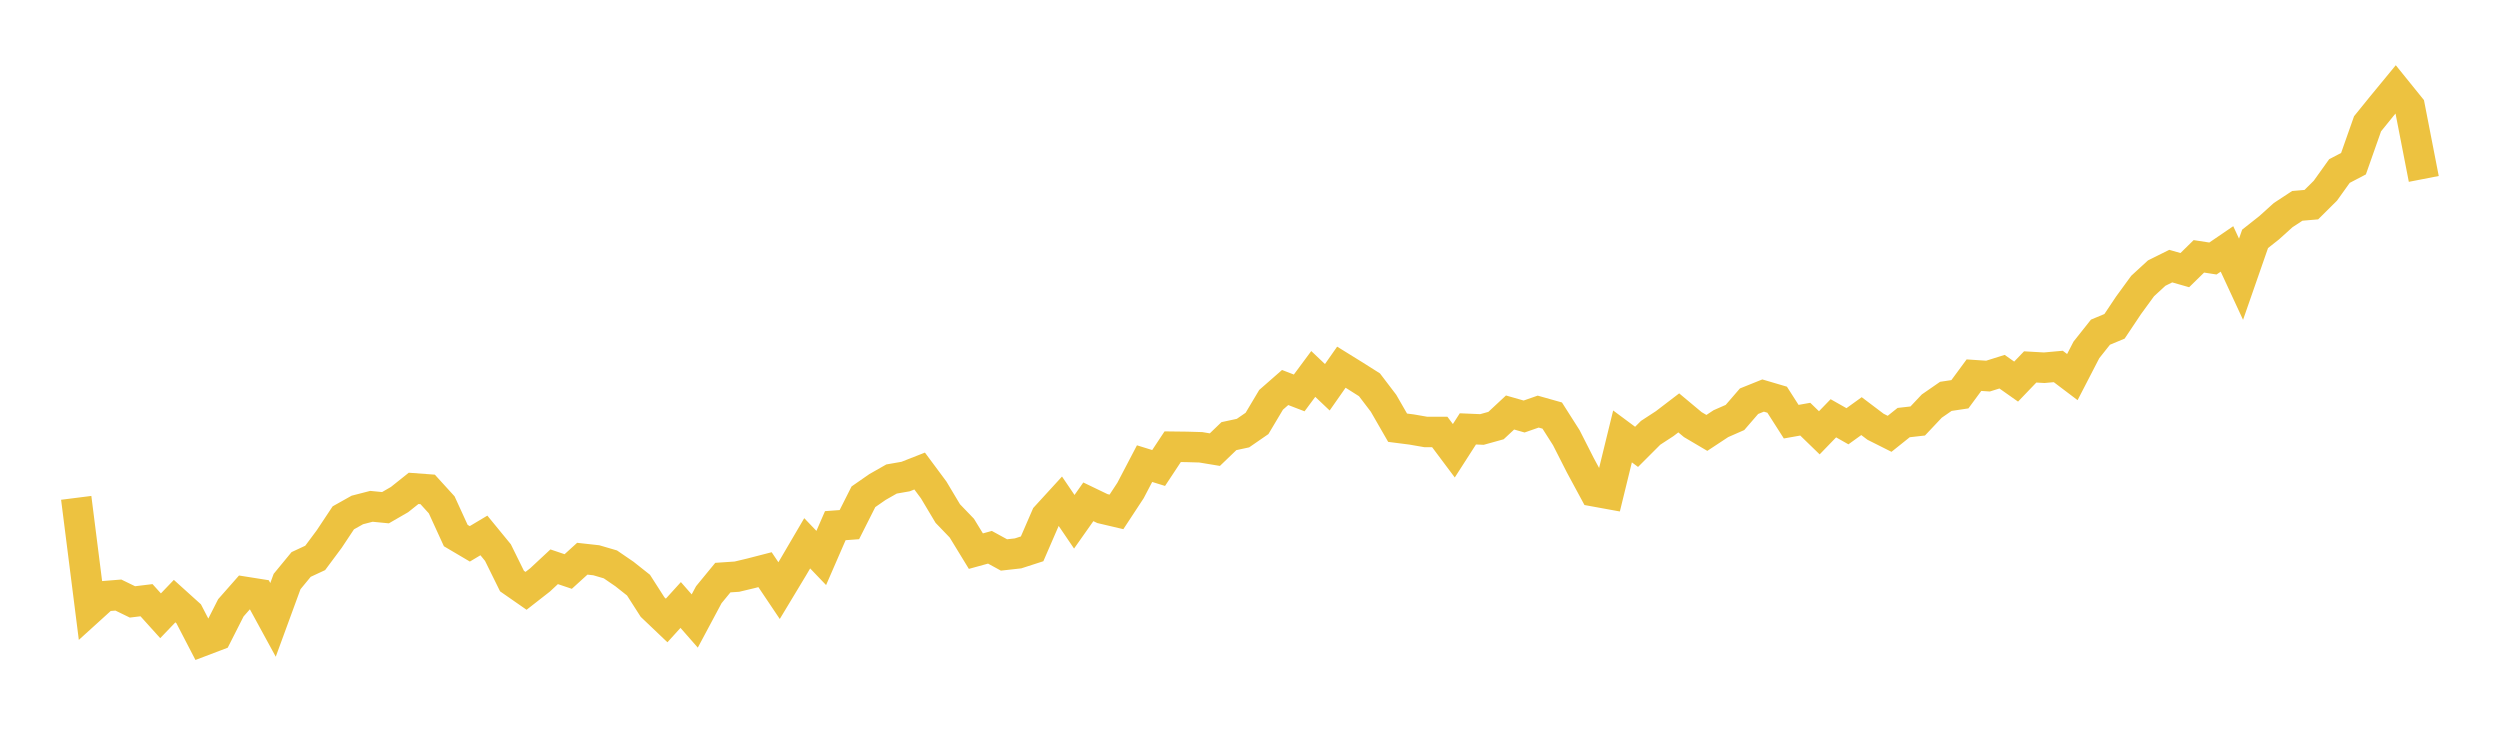 <svg width="164" height="48" xmlns="http://www.w3.org/2000/svg" xmlns:xlink="http://www.w3.org/1999/xlink"><path fill="none" stroke="rgb(237,194,64)" stroke-width="2" d="M5,32.659L5.922,39.946L6.844,39.11L7.766,39.036L8.689,39.485L9.611,39.373L10.533,40.395L11.455,39.433L12.377,40.265L13.299,42.043L14.222,41.692L15.144,39.874L16.066,38.827L16.988,38.973L17.91,40.664L18.832,38.149L19.754,37.029L20.677,36.599L21.599,35.359L22.521,33.97L23.443,33.453L24.365,33.215L25.287,33.305L26.21,32.772L27.132,32.037L28.054,32.105L28.976,33.118L29.898,35.132L30.82,35.676L31.743,35.125L32.665,36.25L33.587,38.118L34.509,38.759L35.431,38.039L36.353,37.18L37.275,37.491L38.198,36.652L39.12,36.754L40.042,37.024L40.964,37.655L41.886,38.385L42.808,39.824L43.731,40.703L44.653,39.687L45.575,40.739L46.497,39.014L47.419,37.891L48.341,37.829L49.263,37.609L50.186,37.371L51.108,38.744L52.03,37.214L52.952,35.64L53.874,36.603L54.796,34.484L55.719,34.416L56.641,32.588L57.563,31.948L58.485,31.423L59.407,31.262L60.329,30.9L61.251,32.142L62.174,33.688L63.096,34.646L64.018,36.155L64.94,35.901L65.862,36.405L66.784,36.302L67.707,36.004L68.629,33.878L69.551,32.87L70.473,34.228L71.395,32.919L72.317,33.363L73.24,33.58L74.162,32.176L75.084,30.414L76.006,30.7L76.928,29.305L77.85,29.316L78.772,29.343L79.695,29.496L80.617,28.61L81.539,28.412L82.461,27.776L83.383,26.228L84.305,25.421L85.228,25.776L86.15,24.531L87.072,25.405L87.994,24.088L88.916,24.659L89.838,25.243L90.76,26.454L91.683,28.058L92.605,28.176L93.527,28.336L94.449,28.338L95.371,29.57L96.293,28.135L97.216,28.174L98.138,27.918L99.06,27.06L99.982,27.323L100.904,27.001L101.826,27.261L102.749,28.711L103.671,30.525L104.593,32.232L105.515,32.4L106.437,28.629L107.359,29.314L108.281,28.392L109.204,27.79L110.126,27.085L111.048,27.855L111.97,28.399L112.892,27.791L113.814,27.387L114.737,26.319L115.659,25.948L116.581,26.22L117.503,27.662L118.425,27.498L119.347,28.392L120.269,27.439L121.192,27.962L122.114,27.298L123.036,27.995L123.958,28.458L124.88,27.721L125.802,27.617L126.725,26.639L127.647,26.001L128.569,25.863L129.491,24.611L130.413,24.672L131.335,24.383L132.257,25.033L133.18,24.071L134.102,24.123L135.024,24.04L135.946,24.737L136.868,22.953L137.79,21.791L138.713,21.406L139.635,20.026L140.557,18.762L141.479,17.915L142.401,17.457L143.323,17.721L144.246,16.816L145.168,16.958L146.09,16.329L147.012,18.318L147.934,15.669L148.856,14.941L149.778,14.109L150.701,13.504L151.623,13.425L152.545,12.509L153.467,11.22L154.389,10.738L155.311,8.121L156.234,6.981L157.156,5.861L158.078,7.002L159,11.737"></path></svg>